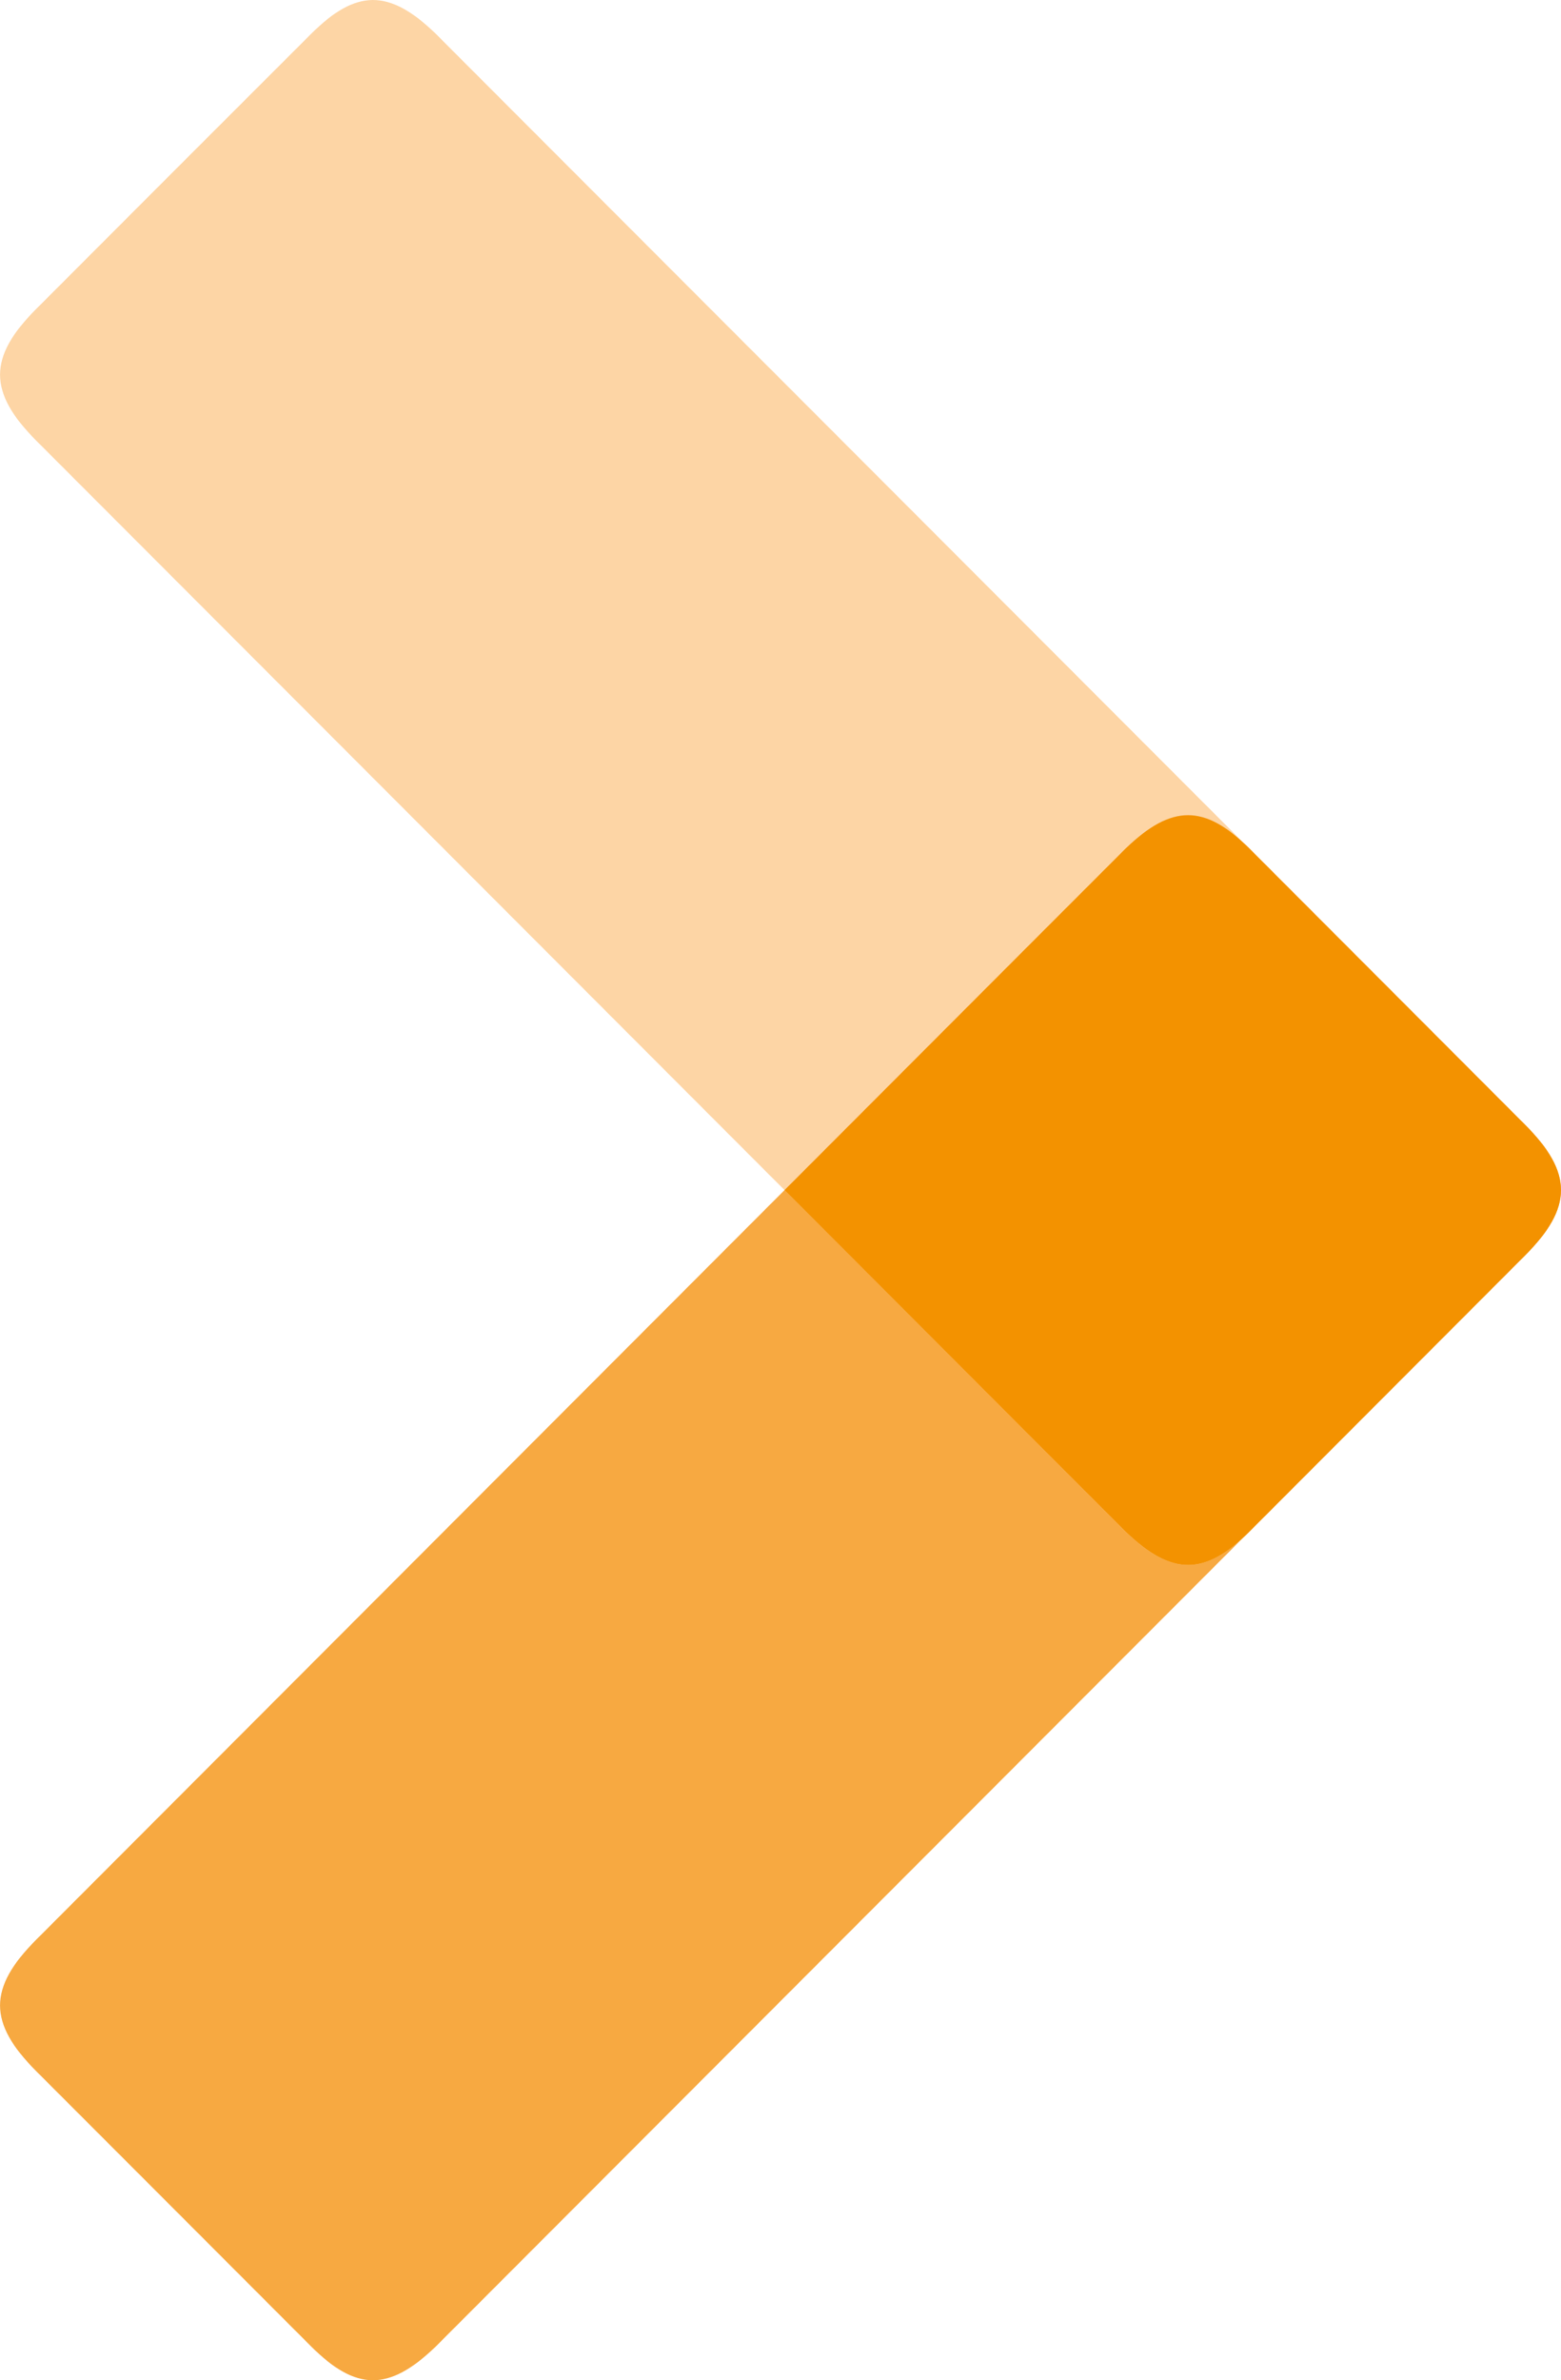 <?xml version="1.0" encoding="utf-8"?>
<!-- Generator: Adobe Illustrator 12.0.0, SVG Export Plug-In . SVG Version: 6.00 Build 51448)  -->
<!DOCTYPE svg PUBLIC "-//W3C//DTD SVG 1.1//EN" "http://www.w3.org/Graphics/SVG/1.1/DTD/svg11.dtd">
<svg  version="1.1" id="Layer_1" xmlns="http://www.w3.org/2000/svg" xmlns:xlink="http://www.w3.org/1999/xlink" width="30.02" height="45.743"
	 viewBox="77.289 -7.863 30.02 45.743" overflow="visible" enable-background="new 77.289 -7.863 30.02 45.743"
	 xml:space="preserve">
<g>
	<path fill="#F7A941" d="M106.608,16.272c0.467-0.466,0.7-0.866,0.7-1.265c0-0.399-0.233-0.799-0.7-1.265
		c-0.729-0.729-2.769-2.774-5.305-5.311c-0.85-0.839-1.478-0.839-2.356,0L77.99,29.409c-0.935,0.934-0.932,1.604-0.002,2.534
		c1.764,1.763,3.524,3.526,5.285,5.288c0.863,0.86,1.491,0.866,2.379,0.018L106.608,16.272z"/>
</g>
<g>
	<path fill="#FDD5A5" d="M83.273-7.213c-1.764,1.761-3.524,3.521-5.285,5.285c-0.93,0.929-0.932,1.601,0,2.535l20.959,20.977
		c0.879,0.837,1.507,0.839,2.356,0c2.537-2.539,4.576-4.581,5.305-5.311c0.467-0.466,0.7-0.866,0.7-1.265
		c0-0.399-0.233-0.799-0.7-1.265L85.649-7.234C84.765-8.079,84.137-8.073,83.273-7.213"/>
</g>
<g>
	<path fill="#F39200" d="M107.309,15.008c0-0.399-0.233-0.799-0.7-1.265c-0.729-0.729-2.769-2.774-5.305-5.311
		c-0.85-0.839-1.478-0.839-2.356,0c-0.048,0.046-2.938,2.938-6.571,6.576c3.633,3.638,6.523,6.529,6.571,6.576
		c0.879,0.837,1.507,0.839,2.356,0c2.537-2.539,4.576-4.581,5.305-5.311C107.076,15.807,107.309,15.407,107.309,15.008"/>
</g>
</svg>
